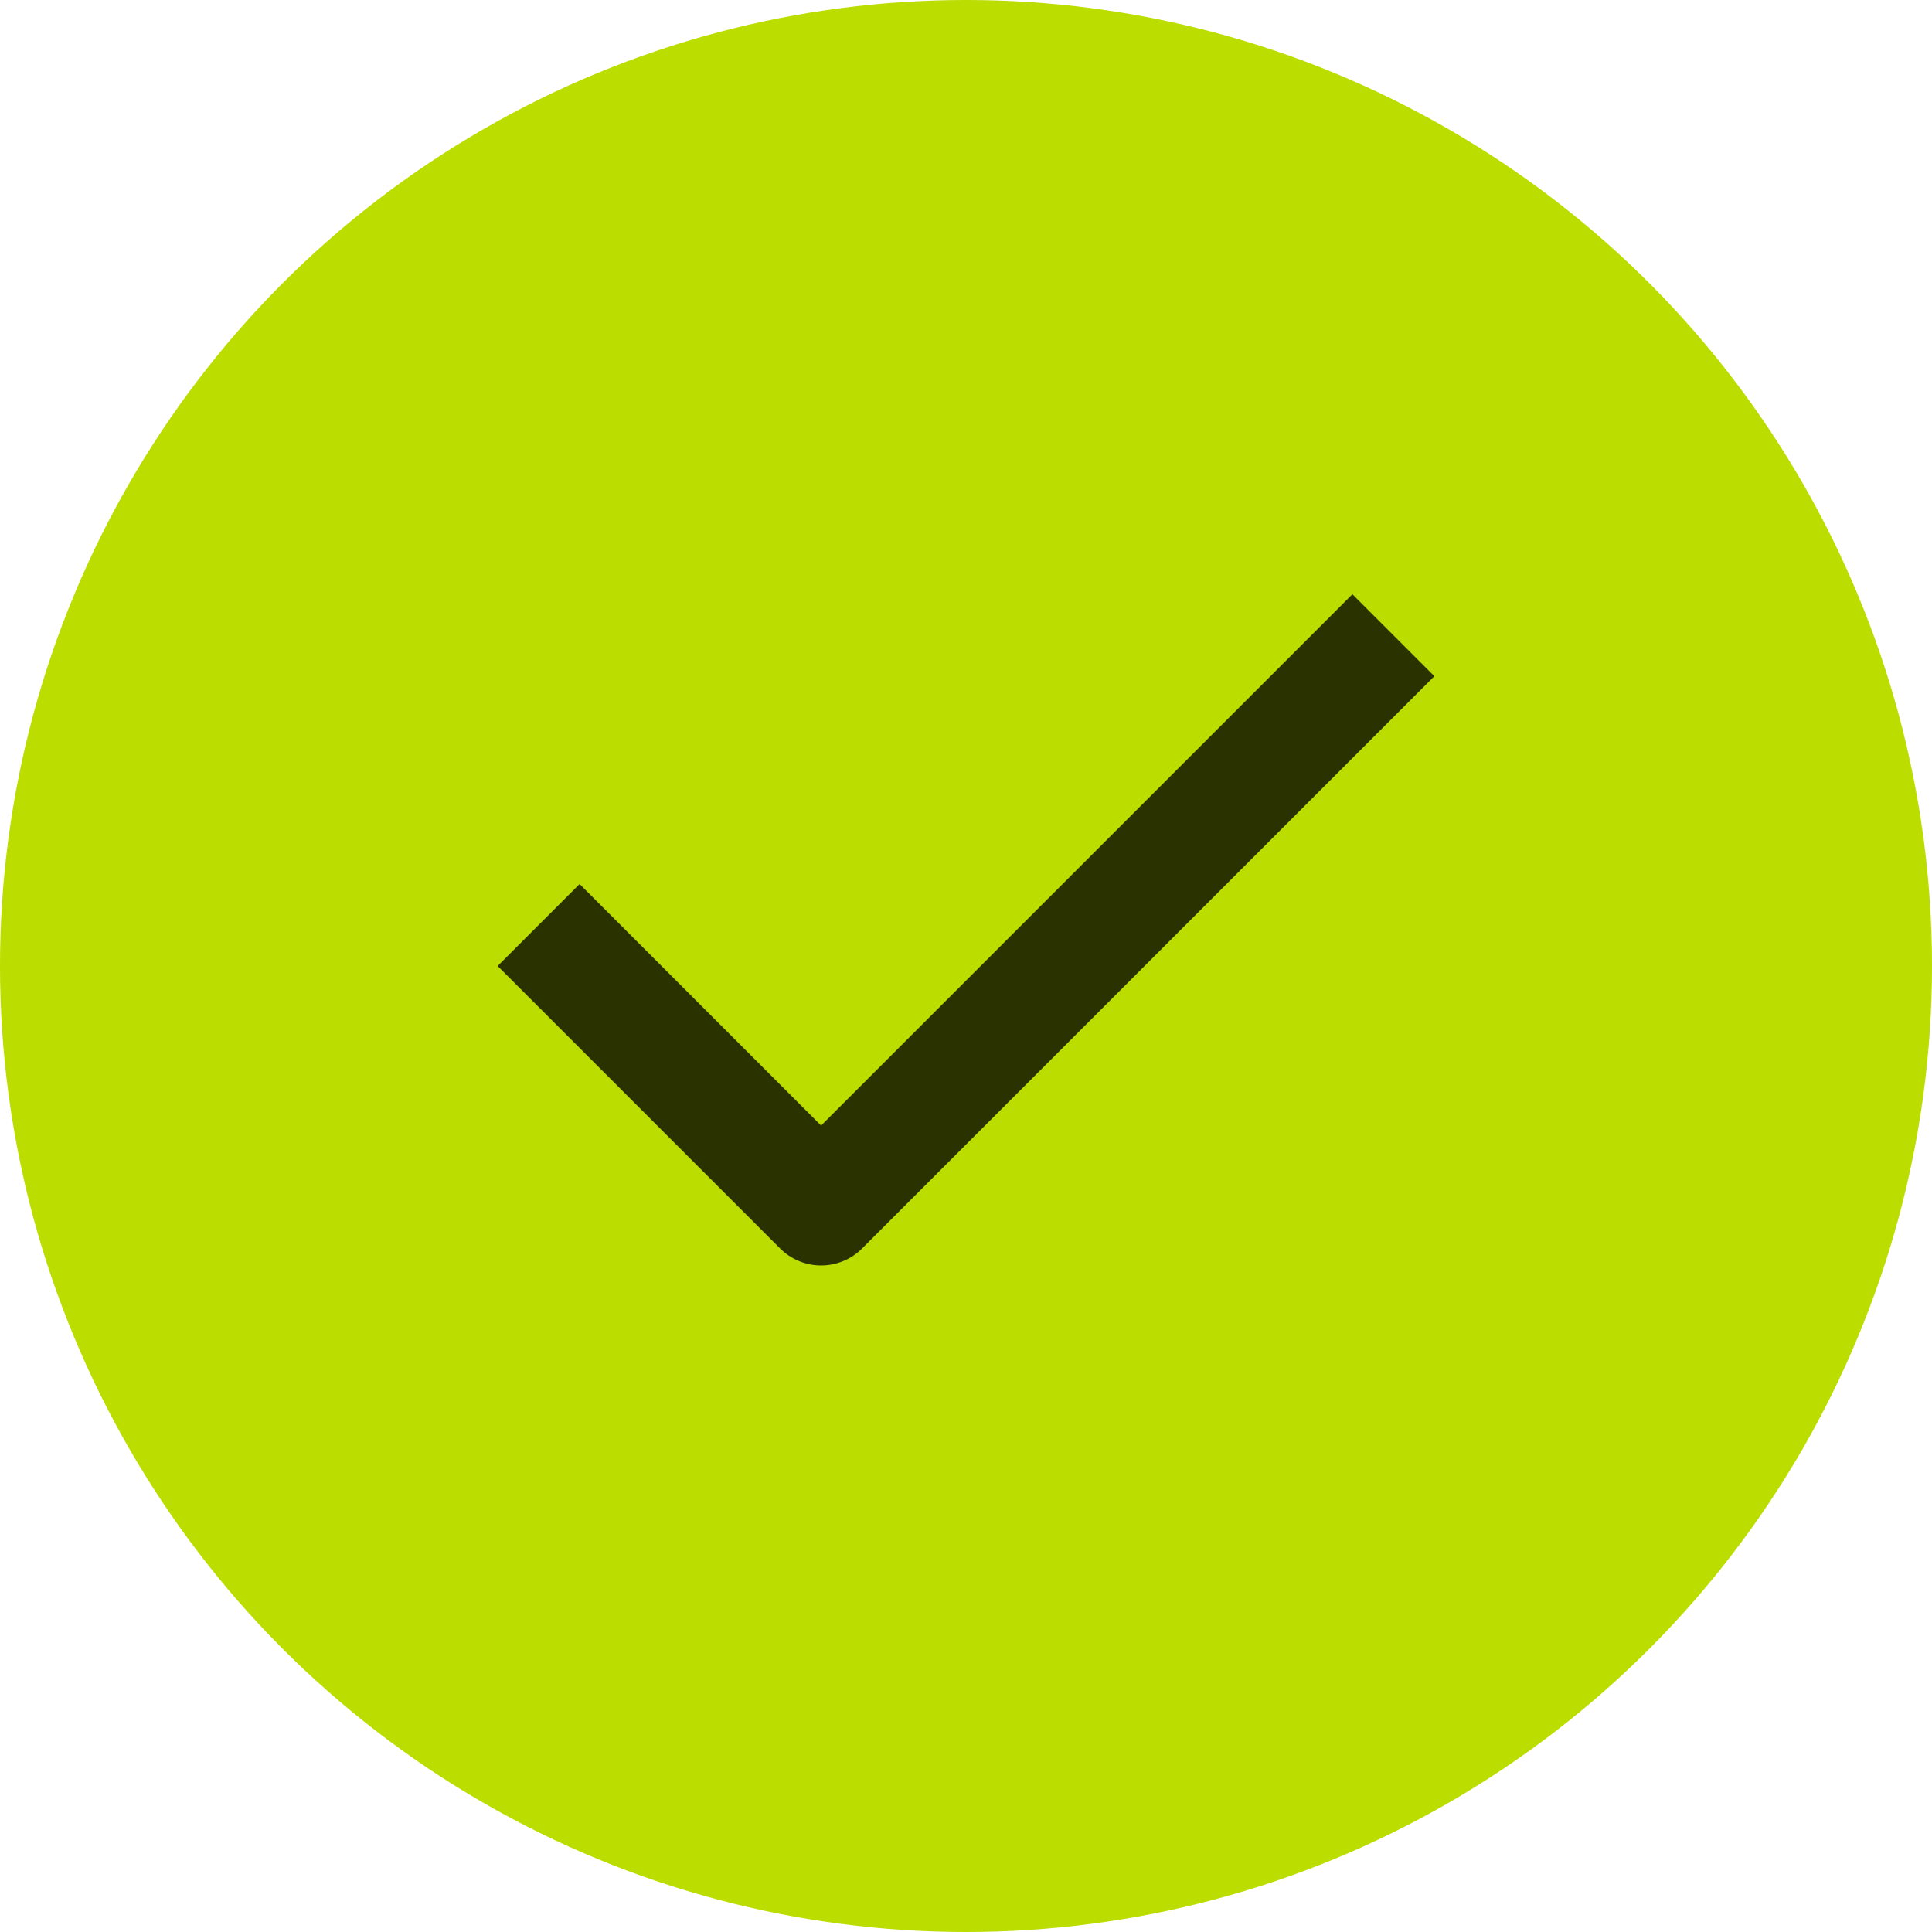 <?xml version="1.0" encoding="UTF-8"?> <svg xmlns="http://www.w3.org/2000/svg" width="10" height="10" viewBox="0 0 10 10" fill="none"><circle cx="5" cy="5" r="5" fill="#BBDD00"></circle><path d="M7 3.5L4.25 6.25L3 5" stroke="#2A3200" stroke-width="0.6" stroke-linecap="square" stroke-linejoin="round"></path></svg> 